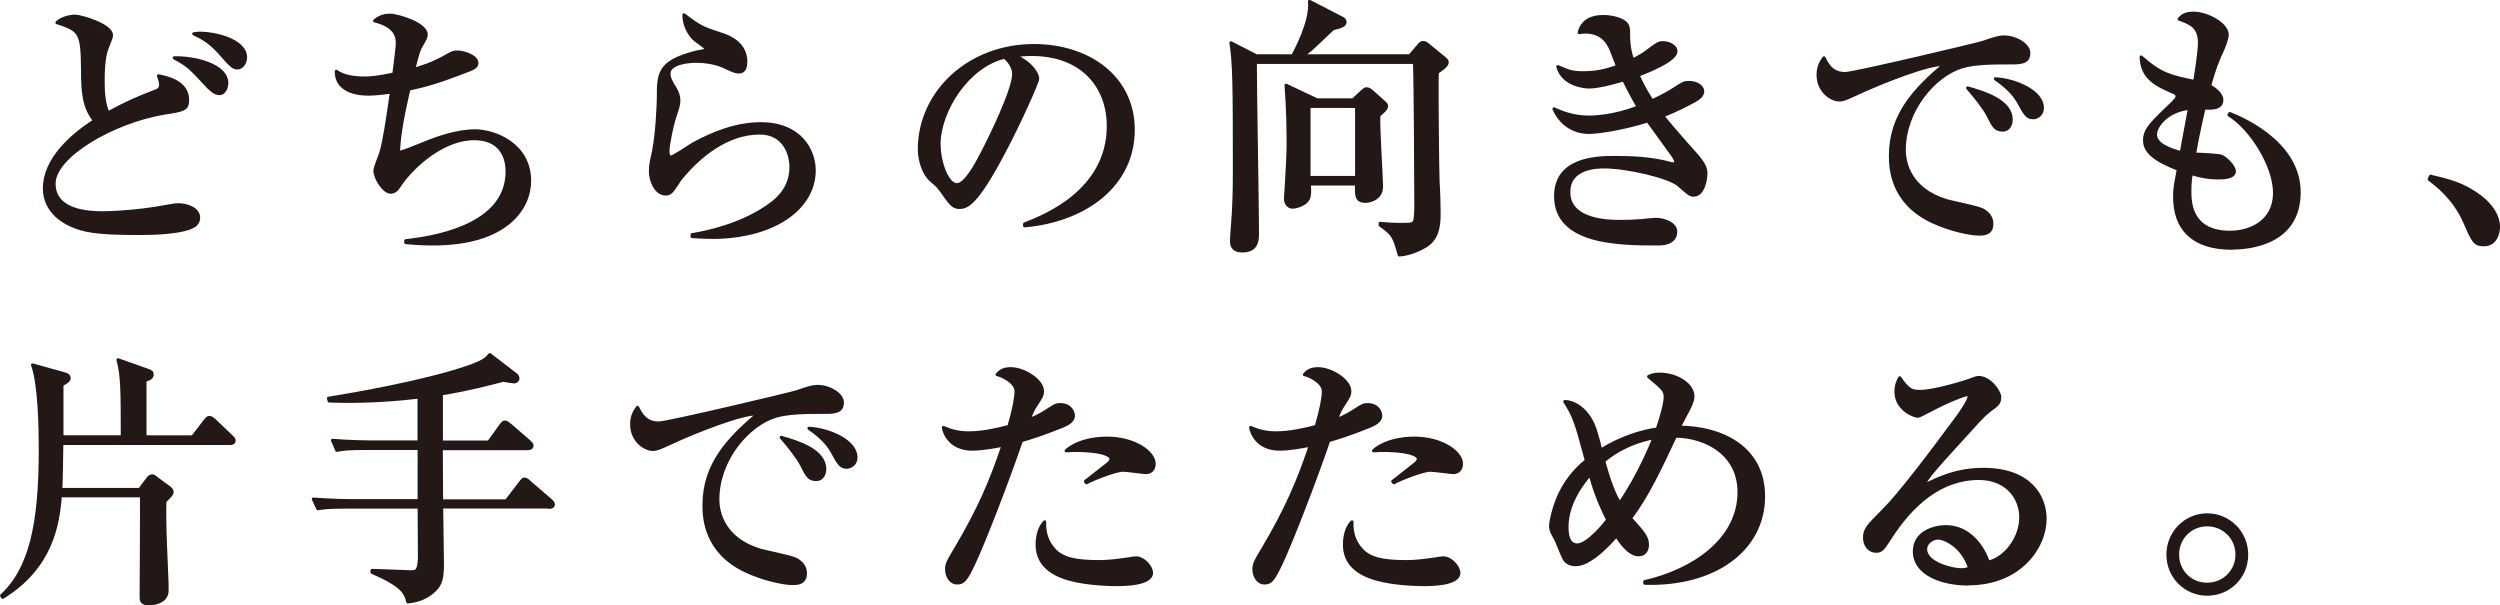 <?xml version="1.0" encoding="UTF-8"?><svg id="_レイヤー_2" xmlns="http://www.w3.org/2000/svg" viewBox="0 0 260.97 63.19"><defs><style>.cls-1{fill:#231815;stroke:#231815;stroke-linecap:round;stroke-linejoin:round;stroke-width:.33px;}</style></defs><g id="LP"><g><path class="cls-1" d="M20.31,23.54c-1.09,.75-4.26,.83-5.68,.83-4.73,0-5.87-.28-7.26-.89-.86-.39-2.73-1.5-2.73-3.81,0-2.95,2.67-5.43,5.23-7.07-1.11-1.42-1.25-2.84-1.25-5.4-.03-3.87-.31-4.06-2.67-4.84,.47-.45,1.31-.67,1.89-.67s3.79,.92,3.79,1.98c0,.22-.06,.36-.45,1.34-.39,.95-.42,2.62-.42,3.37,0,1.03,.06,2.56,.53,3.4,1.81-1,2.95-1.5,4.9-2.25,.33-.11,.58-.25,.58-.72,0-.19-.06-.42-.22-.89,.83,.17,3.03,.61,3.03,2.5,0,1-.36,1.06-2.45,1.39-5.34,.89-11.49,4.48-11.49,7.35s3.51,3.06,5.12,3.06c.28,0,3.42-.06,6.6-.67,.64-.11,.92-.17,1.28-.17,.81,0,2.09,.39,2.09,1.34,0,.45-.25,.7-.42,.83Zm2.59-13.78c-.53,0-.95-.47-1.31-.83-1.64-1.78-1.95-2.12-3.4-2.89,2.2-.06,5.48,.78,5.48,2.62,0,.36-.17,1.11-.78,1.11Zm1.89-2.67c-.45,0-.67-.22-1.89-1.61-1.09-1.22-1.95-1.61-2.67-1.95,.42-.06,.53-.06,.75-.06,1.28,0,4.65,.67,4.65,2.53,0,.56-.39,1.09-.83,1.09Z"/><path class="cls-1" d="M45.17,25.46c-1.28,0-2.12-.08-2.81-.14v-.19c4.31-.47,10.58-2.06,10.58-7.24,0-1.48-.67-3.42-3.45-3.42s-5.65,2.14-7.4,4.37c-.11,.14-.53,.75-.61,.86-.17,.22-.42,.36-.7,.36-.7,0-1.64-1.45-1.64-2.25,0-.31,.56-1.64,.64-1.92,.36-1.25,.7-3.59,1.09-6.29-1.34,.19-2.09,.22-2.45,.22-1.39,0-3.34-.45-3.31-2.37,.78,.56,1.95,.7,2.92,.7,.53,0,1.31-.03,3.09-.42,.14-1.06,.36-2.89,.36-3.17,0-.81-.22-1.84-2.37-2.39,.28-.22,.72-.58,1.61-.58,.83,0,3.76,.92,3.76,1.98,0,.31-.03,.39-.47,1.14-.31,.53-.33,.61-.83,2.53,.7-.19,1.98-.56,3.45-1.42,.58-.33,.75-.39,1.09-.39,.75,0,2.06,.47,2.06,1.14,0,.36-.31,.53-.64,.67-3.56,1.39-4.73,1.67-6.46,2.06-.45,1.98-1.03,4.51-1.09,6.65,.75-.22,1-.31,3.2-1.2,.72-.28,2.84-1.09,4.81-1.09s5.68,1.36,5.68,5.23c0,2.73-2.28,6.57-10.1,6.57Z"/><path class="cls-1" d="M74.28,24.77c-.92,0-1.53-.06-2.03-.08v-.19c1.7-.28,4.98-1,7.79-2.89,1.56-1.03,2.53-2.31,2.53-4.2,0-1.34-.72-3.53-3.26-3.53-3.42,0-6.37,2.42-8.32,4.84-.11,.17-.56,.86-.67,1-.36,.5-.61,.53-.81,.53-1.14,0-1.61-1.56-1.61-2.31s.14-1.28,.19-1.53c.5-1.89,.64-5.68,.64-6.21,0-2.5,0-3.73,3.84-4.73,.17-.06,.89-.14,1.03-.22,.03-.03,.06-.08,.06-.14,0-.14-.08-.22-.95-.83-.45-.31-1.31-1.31-1.31-2.73,1.73,1.31,1.95,1.39,3.92,2.03,.89,.28,2.53,1,2.53,2.87,0,.42-.08,1.06-.7,1.06-.25,0-.47-.03-1.28-.42-1.03-.53-2.2-.7-3.28-.7-.67,0-2.76,.19-2.76,1.28,0,.47,.19,.83,.64,1.56,.22,.36,.39,.78,.39,1.25,0,.45-.11,.78-.47,1.86-.22,.64-.67,2.76-.67,3.45,0,.17,.03,.61,.33,.61,.22,0,1.89-1.11,2.25-1.34,2.2-1.22,4.62-2.14,7.12-2.14,4.12,0,5.57,2.78,5.57,4.87,0,3.87-4.09,6.99-10.74,6.99Z"/><path class="cls-1" d="M106.96,23.38c2.03-.78,8.74-3.42,8.74-10.24,0-3.87-2.5-7.46-8.02-7.46-.83,0-1.39,.08-1.75,.14,1.86,.81,2.39,1.98,2.39,2.39,0,.39-2.06,4.93-3.59,7.79-2.89,5.46-3.84,5.65-4.62,5.65-.61,0-.92-.42-1.78-1.64-.39-.56-.5-.64-1.11-1.17-.83-.7-1.25-2.17-1.25-3.23,0-5.98,5.18-10.85,11.94-10.85,5.71,0,10.38,3.28,10.38,8.79,0,5.79-5.01,9.46-11.33,10.02v-.19Zm-8.93-8.27c0,1.78,.83,4.17,1.86,4.17,.89,0,1.98-2.06,2.56-3.15,.89-1.7,3.37-6.74,3.37-8.41,0-.19-.03-.95-.95-1.75-3.79,.86-6.85,5.54-6.85,9.13Z"/><path class="cls-1" d="M150.03,7.57c-.06,.97,.03,10.19,.08,11.33,.08,1.28,.11,2.62,.11,3.23,0,1.09,0,2.73-1.42,3.56-.22,.14-1.48,.86-2.73,.92-.56-1.95-.61-2.12-2-3.12v-.17c.67,.06,1.39,.11,1.78,.11,1.5,0,1.64,0,1.81-.33,.14-.28,.14-1.5,.14-1.95,0-2.34-.06-13.03-.14-14.64h-16.62v.31c0,2.78,.22,15.03,.22,17.51,0,.67,0,1.86-1.56,1.86-1.11,0-1.14-.7-1.14-1.06,0-.45,.17-2.45,.19-2.84,.11-2.14,.11-3.34,.11-4.68,0-8.85-.03-11.02-.36-13.14l2.64,1.36h3.81c.19-.36,1.98-3.62,1.75-5.68l3.45,1.78c.14,.08,.25,.17,.25,.39,0,.39-.67,.53-1.25,.67-.28,.25-.45,.42-1.89,1.78-.39,.39-1,.86-1.28,1.06h11.19l.97-1.14c.11-.11,.22-.25,.39-.25,.14,0,.33,.06,.45,.17l1.81,1.48c.14,.11,.28,.25,.28,.42,0,.36-.72,.81-1.06,1.06Zm-6.1,4.48c-.08,1.2,.28,6.37,.28,7.43,0,1.28-1.25,1.53-1.67,1.53-.97,0-.97-.61-.92-1.81h-4.95c.03,.39,.06,.83,0,1.22-.14,.97-1.5,1.2-1.73,1.2-.36,0-.75-.28-.75-.92,0-.08,.06-.72,.06-.83,.11-1.86,.22-3.73,.22-4.87,0-1.34-.03-3.7-.22-6.1l3.23,1.53h3.76l.89-.83c.11-.11,.36-.33,.53-.33,.22,0,.47,.19,.64,.36l1.25,1.11c.08,.08,.19,.17,.19,.36,0,.28-.58,.75-.81,.95Zm-2.31-.95h-4.98v7.43h4.98v-7.43Z"/><path class="cls-1" d="M176.82,20.37c-.39,0-.5-.11-1.59-1.06-.97-.86-5.4-1.89-7.74-1.89-.7,0-3.73,0-3.73,2.64,0,3.06,4.34,3.06,5.37,3.06,.67,0,1.61-.03,2.14-.08,.11-.03,1.53-.14,1.56-.14,.78,0,2.09,.39,2.09,1.28,0,1.28-1.5,1.28-1.81,1.28-3.95,0-10.72,0-10.72-4.98,0-3.84,4.06-4.04,6.12-4.04s4.01,.11,5.93,.64c.06,0,.17,.03,.28,.03s.22-.03,.22-.17-.11-.42-.31-.7c-1.36-1.89-1.73-2.39-2.62-3.62-2.56,.81-5.23,1.2-6.12,1.2-1.64,0-2.98-.89-3.67-2.45,.75,.33,1.95,.86,3.65,.86,.25,0,2.48,0,5.15-1.06-.31-.5-.72-1.22-1.53-2.84-.31,.11-2.5,.75-3.59,.75-.42,0-2.76-.17-3.28-2.12,1.09,.47,1.45,.64,2.62,.64,1.7,0,2.7-.36,3.62-.67-.06-.14-.11-.28-.53-1.36-.31-.83-.86-2.23-2.87-2.23-.19,0-.33,.03-.61,.06,.11-.42,.45-1.67,2.53-1.67,1,0,1.98,.33,2.31,.67,.31,.31,.31,.67,.31,1.2,0,.56,0,1.39,.42,2.67,.75-.39,1.11-.58,1.64-1,.97-.72,1.09-.81,1.53-.81,.72,0,1.36,.42,1.36,.89,0,.92-2.81,2.06-3.95,2.48,.11,.33,.56,1.31,1.45,2.7,1.25-.58,1.89-.97,2.37-1.28,.89-.58,1-.64,1.5-.64,.78,0,1.42,.42,1.42,.92,0,.42-.39,.72-.78,.95-.7,.39-2.09,1.11-3.4,1.61,.47,.61,1.89,2.28,3.4,3.95,1.11,1.22,1.11,1.73,1.11,2.12,0,.5-.25,2.2-1.25,2.2Z"/><path class="cls-1" d="M209.8,6.56c-1.64,0-3.65,0-5.01,.42-2.89,.89-6.01,4.54-6.01,8.68,0,1.34,.58,4.12,4.4,5.29,.58,.17,3.31,.7,3.79,.97,.67,.39,.95,.86,.95,1.45,0,1.06-.86,1.06-1.39,1.06-.7,0-2.84-.36-4.9-1.34-4.12-1.98-4.29-5.46-4.29-6.82,0-4.29,2.56-6.96,5.62-9.55-1.5-.14-6.62,1.89-9.02,3.01-1.39,.64-1.56,.7-1.95,.7-.78,0-2.2-.86-2.2-2.64,0-.92,.39-1.42,.61-1.75,.58,1.25,1.25,1.64,2.23,1.64,.89,0,13.78-3.06,14.39-3.26,1.11-.39,1.67-.56,2.14-.56,1.31,0,2.62,.83,2.62,1.67,0,1.03-.86,1.03-1.98,1.03Zm-.78,7.01c-.72,0-.95-.42-1.48-1.5-.36-.72-1.36-2-2.14-2.89,1.64,.47,4.54,1.31,4.54,3.31,0,.47-.22,1.09-.92,1.09Zm3.2-1.28c-.61,0-.86-.42-1.5-1.61-.64-1.17-1.78-2-2.42-2.45,2.06,.11,4.9,1.31,4.9,3.03,0,.75-.61,1.03-.97,1.03Z"/><path class="cls-1" d="M233.02,25.91c-4.2,0-6.01-2.09-6.01-5.37,0-.83,.03-1,.39-2.87-2.59-1-3.53-1.89-3.53-3.03,0-.95,.45-1.53,2.34-3.34,.33-.31,1.06-.97,1.06-1.2,0-.25-.14-.36-.36-.45-1.86-.81-3.31-1.48-3.4-3.7,2.06,1.84,3.15,2.06,5.59,2.56,.17-1.03,.5-3.12,.5-4.04,0-1.7-.97-2.06-2.12-2.48,.28-.31,.58-.61,1.53-.61,1.31,0,3.48,1.09,3.48,2.25,0,.47-.39,1.36-.5,1.61-.5,1.11-.81,1.81-1.34,3.73,.64,.33,1.28,.92,1.28,1.45,0,.92-1,.89-1.86,.86-.14,.61-.64,2.76-1,4.81,.95,.03,2.5,.11,2.81,.22,.47,.17,1.36,1.09,1.36,1.56,0,.7-1.25,.7-1.75,.7-1.25,0-2.34-.33-2.76-.47-.06,.42-.14,.97-.14,1.84,0,1.06,0,4.31,4.2,4.31,2.09,0,4.65-1.09,4.65-4.12,0-2.81-2.45-6.71-4.76-8.13l.08-.14c.78,.31,7.24,2.81,7.24,8.21s-5.29,5.82-6.99,5.82Zm-8.02-11.86c0,1.11,1.75,1.64,2.7,1.89l.86-4.65c-2.39,.28-3.56,1.89-3.56,2.76Z"/><path class="cls-1" d="M259.28,25.55c-.97,0-1.14-.42-2-2.39-1.11-2.53-3.01-3.92-3.7-4.45l.14-.31c1.92,.45,3.45,.81,5.23,2.17,.22,.17,1.86,1.42,1.86,3.12,0,.75-.36,1.86-1.53,1.86Z"/><path class="cls-1" d="M12.77,45.6c0-4.62,0-6.43-.45-8.04l3.09,1.09c.39,.14,.47,.22,.47,.45,0,.28-.22,.45-.75,.61v5.9h4.98l1.31-1.7c.17-.19,.25-.33,.45-.33,.17,0,.33,.14,.5,.28l1.78,1.7c.08,.08,.28,.22,.28,.42,0,.28-.22,.31-.42,.31H6.45c-.03,1.84-.06,4.15-.11,4.81H14.58l.83-1.11c.14-.19,.28-.31,.47-.31s.33,.14,.5,.28l1.22,.89c.17,.14,.36,.28,.36,.5s-.08,.31-.75,.97c-.03,.89-.03,2.39,.06,4.62,.19,4.2,.17,4.23,.17,4.7,0,1.28-1.56,1.39-1.89,1.39-.78,0-.81-.36-.81-.7,0-1.67,.06-9.07,.03-10.58H6.29c-.22,3.06-.97,7.51-6.01,10.6l-.11-.17c3.06-2.84,4.04-7.6,4.04-15.2,0-2.34-.08-6.9-.81-8.88l3.31,.92c.33,.08,.5,.22,.5,.45,0,.25-.19,.36-.75,.7v5.43h6.32Z"/><path class="cls-1" d="M57.32,52.92h-11.22c0,.92,.08,5.07,.08,5.9,0,1.39-.11,2.14-.83,2.81-.81,.78-1.78,1.11-2.78,1.2-.22-.89-.45-1.67-3.73-3.09v-.19c.64,0,3.48,.14,4.06,.14s.81-.06,.89-1.39c0-.25-.03-4.98-.03-5.37h-7.57c-1.7,0-2.31,.06-3.01,.17l-.47-1c1.7,.14,3.67,.17,3.98,.17h7.07v-5.46h-5.59c-1.7,0-2.31,.06-3.01,.19l-.45-1.03c1.67,.14,3.65,.17,3.95,.17h5.09v-4.7c-4.43,.53-7.54,.47-9.38,.42l-.08-.28c2.59-.42,10.08-1.7,14.7-3.31,1.61-.58,1.86-.89,2.14-1.25l2.76,2.12c.08,.08,.17,.22,.17,.36,0,.22-.22,.36-.39,.36-.03,0-.7-.08-1.14-.17-1.28,.33-3.56,.95-6.46,1.42v5.04h4.95l1.25-1.73c.19-.25,.28-.36,.45-.36s.36,.17,.53,.31l2,1.73c.14,.14,.28,.25,.28,.42,0,.25-.25,.31-.45,.31h-9.02c0,2,.03,4.37,.03,5.46h6.76l1.48-1.92c.22-.28,.28-.36,.42-.36,.17,0,.39,.17,.53,.33l2.2,1.89c.14,.14,.28,.25,.28,.42,0,.25-.25,.31-.45,.31Z"/><path class="cls-1" d="M85.95,43.04c-1.64,0-3.65,0-5.01,.42-2.89,.89-6.01,4.54-6.01,8.68,0,1.34,.58,4.12,4.4,5.29,.58,.17,3.31,.7,3.79,.97,.67,.39,.95,.86,.95,1.45,0,1.06-.86,1.06-1.39,1.06-.7,0-2.84-.36-4.9-1.34-4.12-1.98-4.29-5.46-4.29-6.82,0-4.29,2.56-6.96,5.62-9.55-1.5-.14-6.62,1.89-9.02,3.01-1.39,.64-1.56,.7-1.95,.7-.78,0-2.2-.86-2.2-2.64,0-.92,.39-1.42,.61-1.75,.58,1.25,1.25,1.64,2.23,1.64,.89,0,13.78-3.06,14.39-3.26,1.11-.39,1.67-.56,2.14-.56,1.31,0,2.62,.83,2.62,1.67,0,1.03-.86,1.03-1.98,1.03Zm-.78,7.01c-.72,0-.95-.42-1.48-1.5-.36-.72-1.36-2-2.14-2.89,1.64,.47,4.54,1.31,4.54,3.31,0,.47-.22,1.09-.92,1.09Zm3.2-1.28c-.61,0-.86-.42-1.5-1.61-.64-1.17-1.78-2-2.42-2.45,2.06,.11,4.9,1.31,4.9,3.03,0,.75-.61,1.03-.97,1.03Z"/><path class="cls-1" d="M110.91,44.49c-2.12,.86-3.51,1.28-4.29,1.5-1.45,4.26-3.98,10.77-4.98,12.86-.83,1.75-1.09,2-1.73,2-.7,0-1.09-.75-1.09-1.39,0-.56,.08-.75,1-2.28,2.37-4.01,3.62-6.9,4.9-10.72-.92,.19-2.23,.42-3.23,.42-1.92,0-2.81-1.2-3.01-2.25,.61,.25,1.39,.56,2.64,.56,1.36,0,2.84-.31,4.2-.67,.5-1.7,.75-3.01,.75-3.67,0-1-1.56-1.67-1.98-1.75,.25-.28,.56-.61,1.42-.61,1.36,0,3.31,1.2,3.31,2.34,0,.42-.14,.64-.61,1.36-.36,.5-.61,1.11-.81,1.64,.28-.11,1.11-.45,1.81-.92,.95-.61,1.06-.67,1.45-.67,1.09,0,1.39,.78,1.39,1.17,0,.58-.75,.92-1.17,1.09Zm5.62,16.53c-.5,0-3.01-.03-4.95-.58-2.53-.72-3.31-2.09-3.31-3.59,0-.81,.19-1.78,.78-2.37-.06,1.06,.25,2.09,.97,2.87,.86,.97,2.2,1.28,4.73,1.28,1,0,2-.14,3.01-.28,.5-.08,.64-.11,.83-.11,.78,0,1.61,.92,1.61,1.56,0,1.22-2.95,1.22-3.67,1.22Zm3.09-11.69c-.19,0-2.03-.25-2.39-.25-.75,0-3.12,.92-3.81,1.31l-.11-.14c.17-.14,1.56-1.22,2.31-1.81,.28-.22,.36-.39,.36-.53,0-.72-2.56-1-4.68-.86,1.48-1.31,3.92-1.31,4.23-1.31,2.95,0,4.95,1.5,4.95,2.67,0,.64-.42,.92-.86,.92Z"/><path class="cls-1" d="M142.99,44.49c-2.12,.86-3.51,1.28-4.29,1.5-1.45,4.26-3.98,10.77-4.98,12.86-.83,1.75-1.09,2-1.73,2-.7,0-1.09-.75-1.09-1.39,0-.56,.08-.75,1-2.28,2.37-4.01,3.62-6.9,4.9-10.72-.92,.19-2.23,.42-3.23,.42-1.92,0-2.81-1.2-3.01-2.25,.61,.25,1.39,.56,2.64,.56,1.36,0,2.84-.31,4.2-.67,.5-1.7,.75-3.01,.75-3.67,0-1-1.56-1.67-1.98-1.75,.25-.28,.56-.61,1.42-.61,1.36,0,3.31,1.2,3.31,2.34,0,.42-.14,.64-.61,1.36-.36,.5-.61,1.11-.81,1.64,.28-.11,1.11-.45,1.81-.92,.95-.61,1.06-.67,1.45-.67,1.09,0,1.39,.78,1.39,1.17,0,.58-.75,.92-1.17,1.09Zm5.62,16.53c-.5,0-3.01-.03-4.95-.58-2.53-.72-3.31-2.09-3.31-3.59,0-.81,.19-1.78,.78-2.37-.06,1.06,.25,2.09,.97,2.87,.86,.97,2.2,1.28,4.73,1.28,1,0,2-.14,3.01-.28,.5-.08,.64-.11,.83-.11,.78,0,1.61,.92,1.61,1.56,0,1.22-2.95,1.22-3.67,1.22Zm3.09-11.69c-.19,0-2.03-.25-2.39-.25-.75,0-3.12,.92-3.81,1.31l-.11-.14c.17-.14,1.56-1.22,2.31-1.81,.28-.22,.36-.39,.36-.53,0-.72-2.56-1-4.68-.86,1.48-1.31,3.92-1.31,4.23-1.31,2.95,0,4.95,1.5,4.95,2.67,0,.64-.42,.92-.86,.92Z"/><path class="cls-1" d="M171.72,60.71c4.9-1.11,9.82-4.29,9.82-9.35,0-3.84-3.26-5.79-6.65-5.84-1.42,3.03-2.98,6.4-4.7,8.57,1.34,1.48,1.78,1.98,1.78,2.76,0,.45-.19,1.06-.92,1.06-1.03,0-1.98-1.45-2.31-1.98-.42,.47-2.62,3.01-4.23,3.01-.56,0-.89-.19-1.11-.42-.22-.25-.81-1.84-.97-2.17-.42-.75-.56-1-.56-1.48,0-.39,.33-2.03,1-3.4,.92-1.86,2.12-2.89,2.73-3.4-1.11-4.12-1.25-4.56-2.25-6.15,.92,0,2.45,.78,3.17,2.95,.19,.61,.42,1.42,.58,2.12,2.14-1.36,4.51-2.03,5.9-2.2,.42-1.2,.83-2.67,.83-3.31,0-.72-.17-.86-1.73-2.17,.31-.14,.56-.25,1.14-.25,1.81,0,3.48,1.09,3.48,2.31,0,.5-.36,1.2-.56,1.56-.61,1.14-.61,1.17-.86,1.67,4.15,0,8.79,1.95,8.79,7.21,0,5.59-5.15,9.3-12.39,9.07v-.17Zm-5.73-11.19c-.75,.86-2.42,2.98-2.42,5.48,0,.47,0,1.89,1.09,1.89s2.95-2.31,3.17-2.62c-.95-1.86-1.5-3.48-1.84-4.76Zm1.42-1.39c.75,2.81,1.36,3.9,1.67,4.4,2.09-3.01,3.42-6.43,3.59-6.85-3.17,.64-4.79,2.06-5.26,2.45Z"/><path class="cls-1" d="M205.46,60.96c-2.62,0-5.62-.97-5.62-3.42,0-1.95,2.03-2.56,3.28-2.56,2.53,0,3.92,2.2,4.43,3.7,1.64-.33,3.4-2.39,3.4-4.68,0-2.03-1.48-4.06-4.37-4.06-4.12,0-7.12,2.87-9.27,6.21-.72,1.11-.89,1.39-1.45,1.39-.7,0-1.22-.56-1.22-1.42s.36-1.22,1.89-2.76c1.64-1.61,4.68-5.59,7.6-9.55,.42-.56,1.42-1.95,1.42-2.42,0-.14-.11-.19-.22-.19-.22,0-1.81,.56-3.9,1.67-.39,.22-1.11,.58-1.2,.58-.47,0-2.31-.75-2.31-2.56,0-.7,.22-1.14,.39-1.45,.97,1.42,1.36,1.42,2.17,1.42,1.53,0,4.95-1.09,5.12-1.17,.67-.25,.75-.28,.97-.28,1.11,0,2.17,1.45,2.17,2.03,0,.64-.19,.78-1.11,1.45-.28,.22-.56,.47-1.03,.97-4.7,5.15-5.23,5.71-5.87,6.87,1.75-.89,3.62-1.73,6.32-1.73,4.79,0,6.43,2.76,6.43,5.18,0,2.92-2.62,6.76-8.02,6.76Zm-3.2-4.79c-.47,0-1.25,.42-1.25,1.17,0,1.5,2.87,2.14,3.65,2.14,.47,0,.7-.08,.95-.17-.75-2.31-2.59-3.15-3.34-3.15Z"/><path class="cls-1" d="M230.4,62.02c-2.25,0-4.09-1.81-4.09-4.12s1.84-4.15,4.09-4.15,4.12,1.81,4.12,4.15-1.84,4.12-4.12,4.12Zm0-7.24c-1.73,0-3.09,1.36-3.09,3.12s1.36,3.09,3.09,3.09,3.12-1.36,3.12-3.09-1.36-3.12-3.12-3.12Z"/></g></g></svg>